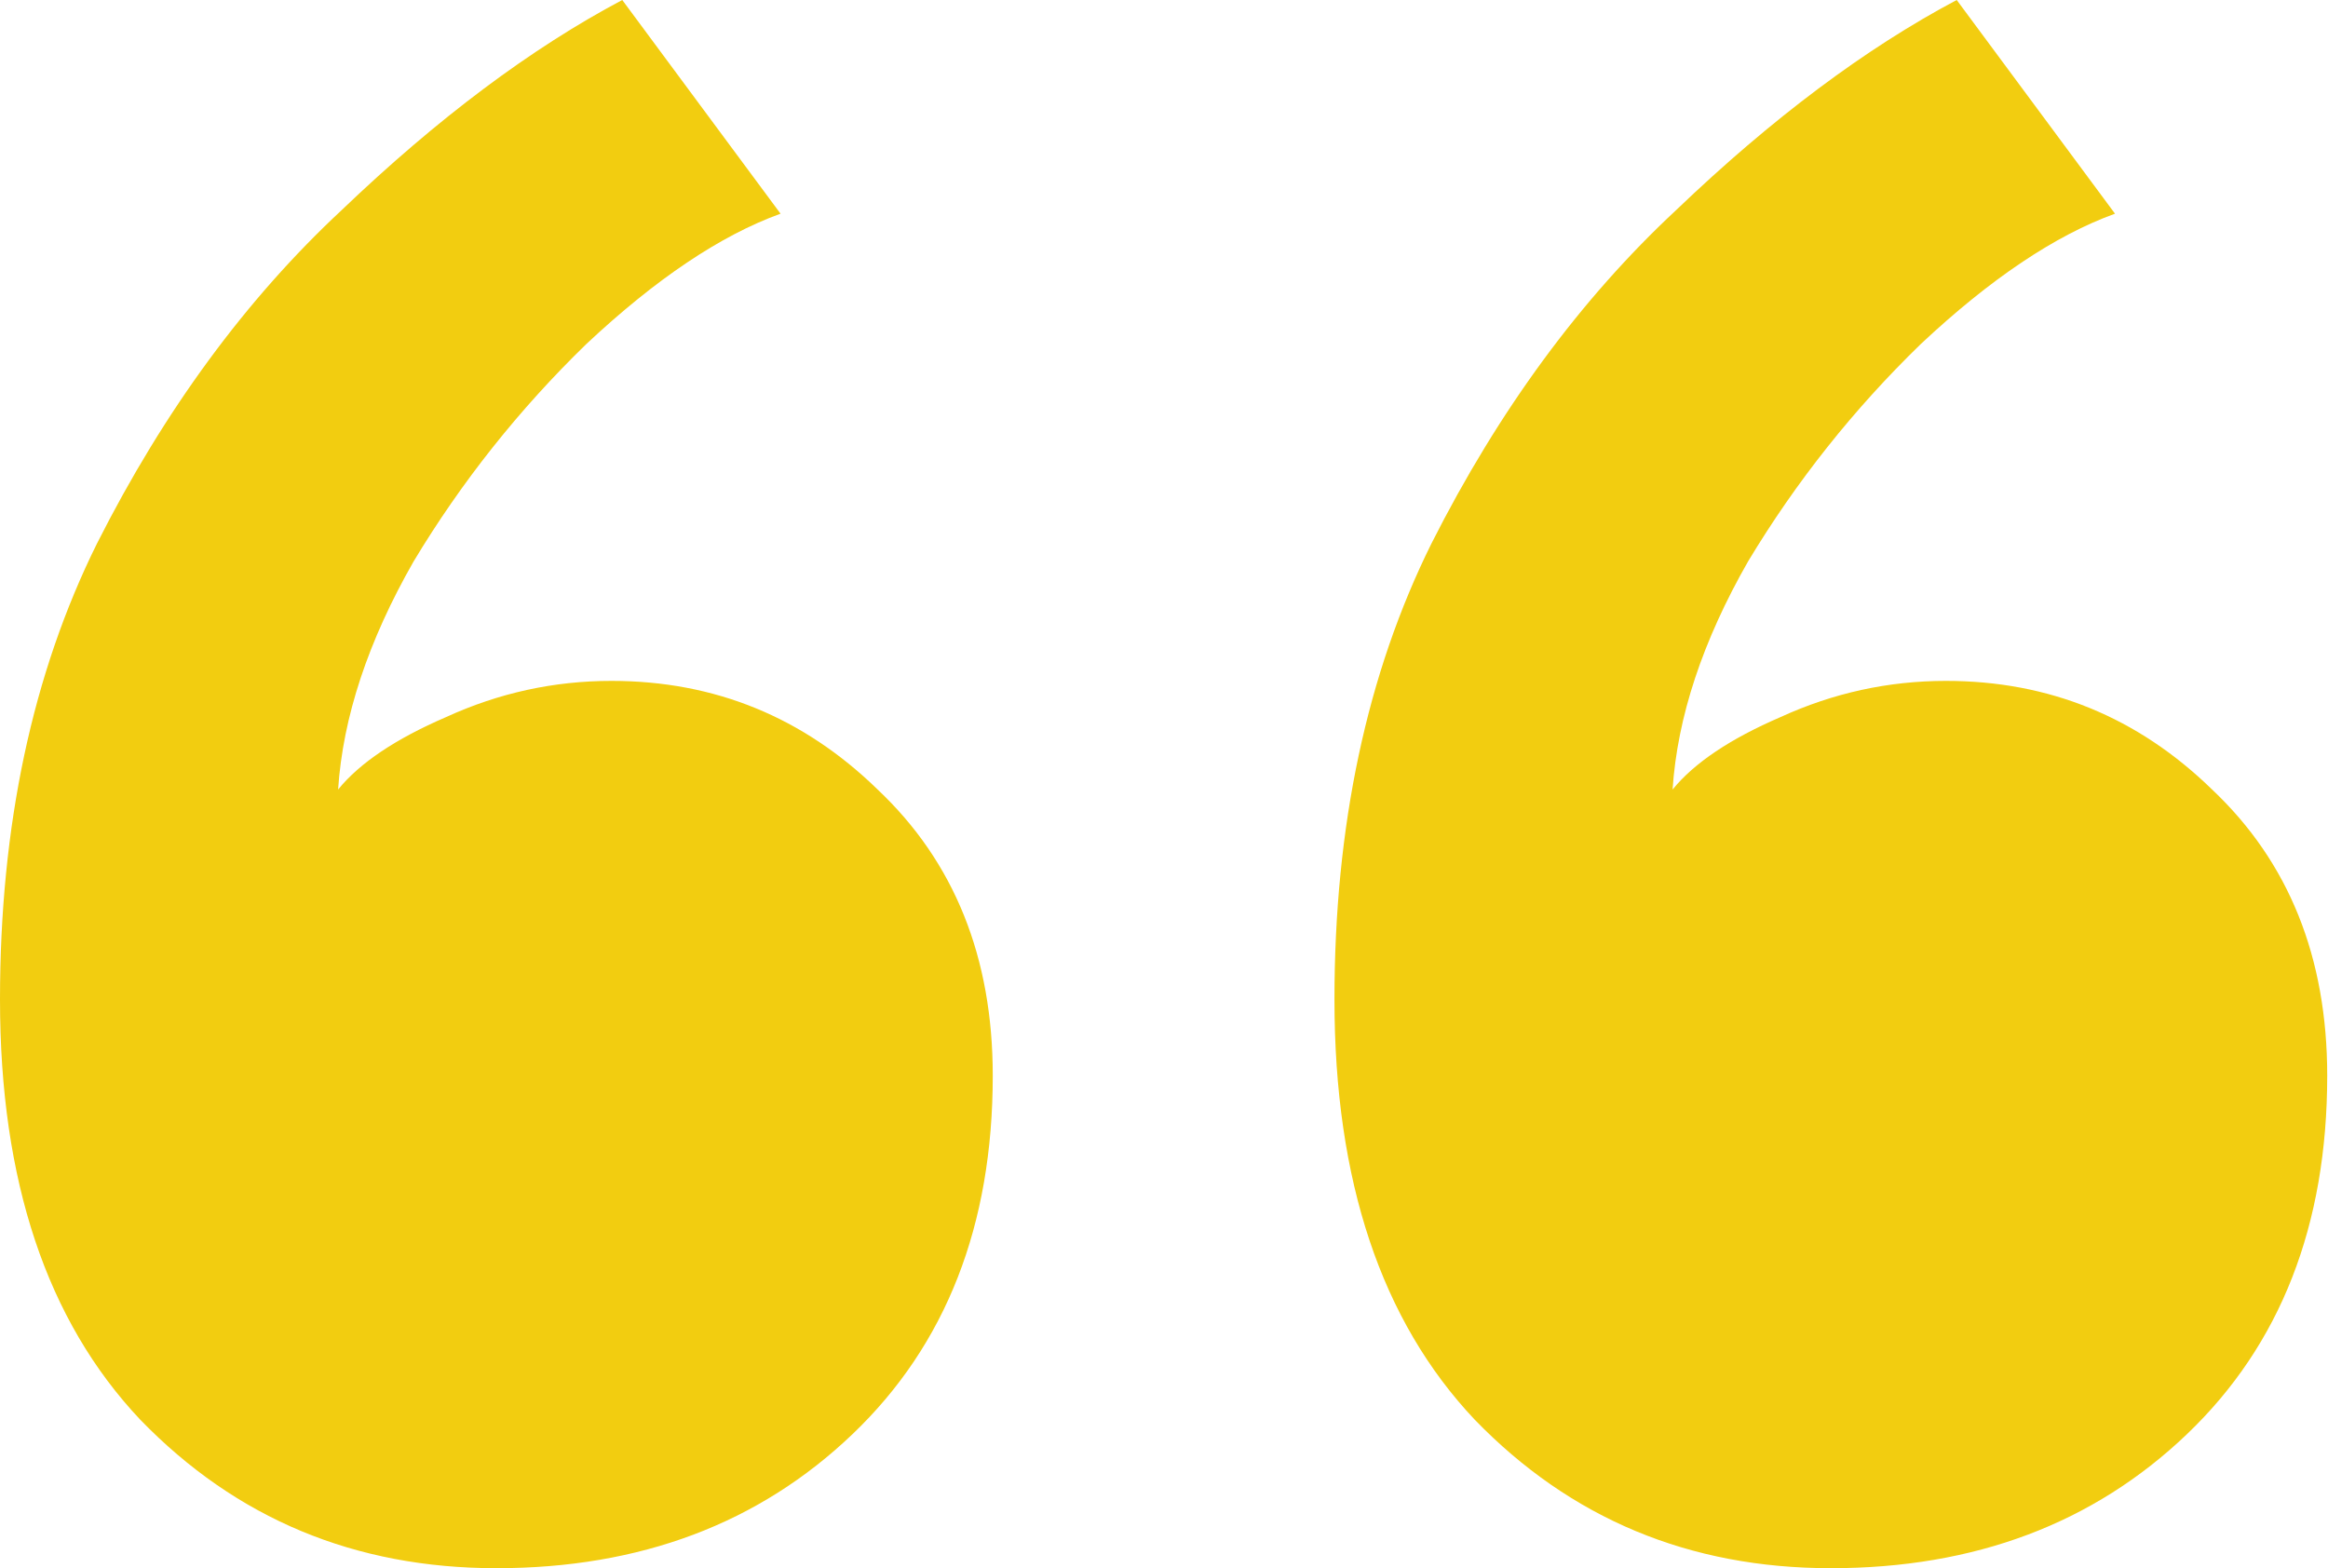 <svg width="95" height="64" viewBox="0 0 95 64" fill="none" xmlns="http://www.w3.org/2000/svg">
<path d="M74.712 64C68.939 64 64.095 61.98 60.181 57.94C56.364 53.9 54.456 48.185 54.456 40.794C54.456 33.7 55.777 27.492 58.419 22.171C61.159 16.751 64.486 12.219 68.4 8.573C72.314 4.828 76.131 1.971 79.849 0L86.308 8.721C83.861 9.607 81.219 11.381 78.381 14.042C75.641 16.702 73.293 19.658 71.336 22.91C69.477 26.162 68.449 29.266 68.254 32.222C69.134 31.138 70.602 30.152 72.657 29.266C74.81 28.28 77.06 27.788 79.409 27.788C83.617 27.788 87.237 29.266 90.271 32.222C93.402 35.178 94.968 39.07 94.968 43.898C94.968 50.008 93.06 54.885 89.243 58.531C85.427 62.177 80.583 64 74.712 64ZM20.256 64C14.482 64 9.639 61.98 5.724 57.94C1.908 53.9 0 48.185 0 40.794C0 33.7 1.321 27.492 3.963 22.171C6.703 16.751 10.03 12.219 13.944 8.573C17.858 4.828 21.675 1.971 25.393 0L31.852 8.721C29.405 9.607 26.763 11.381 23.925 14.042C21.186 16.702 18.837 19.658 16.88 22.91C15.021 26.162 13.993 29.266 13.797 32.222C14.678 31.138 16.146 30.152 18.201 29.266C20.354 28.28 22.604 27.788 24.953 27.788C29.161 27.788 32.781 29.266 35.815 32.222C38.946 35.178 40.512 39.07 40.512 43.898C40.512 50.008 38.604 54.885 34.787 58.531C30.971 62.177 26.127 64 20.256 64Z" fill="#F2CD10"/>
</svg>
